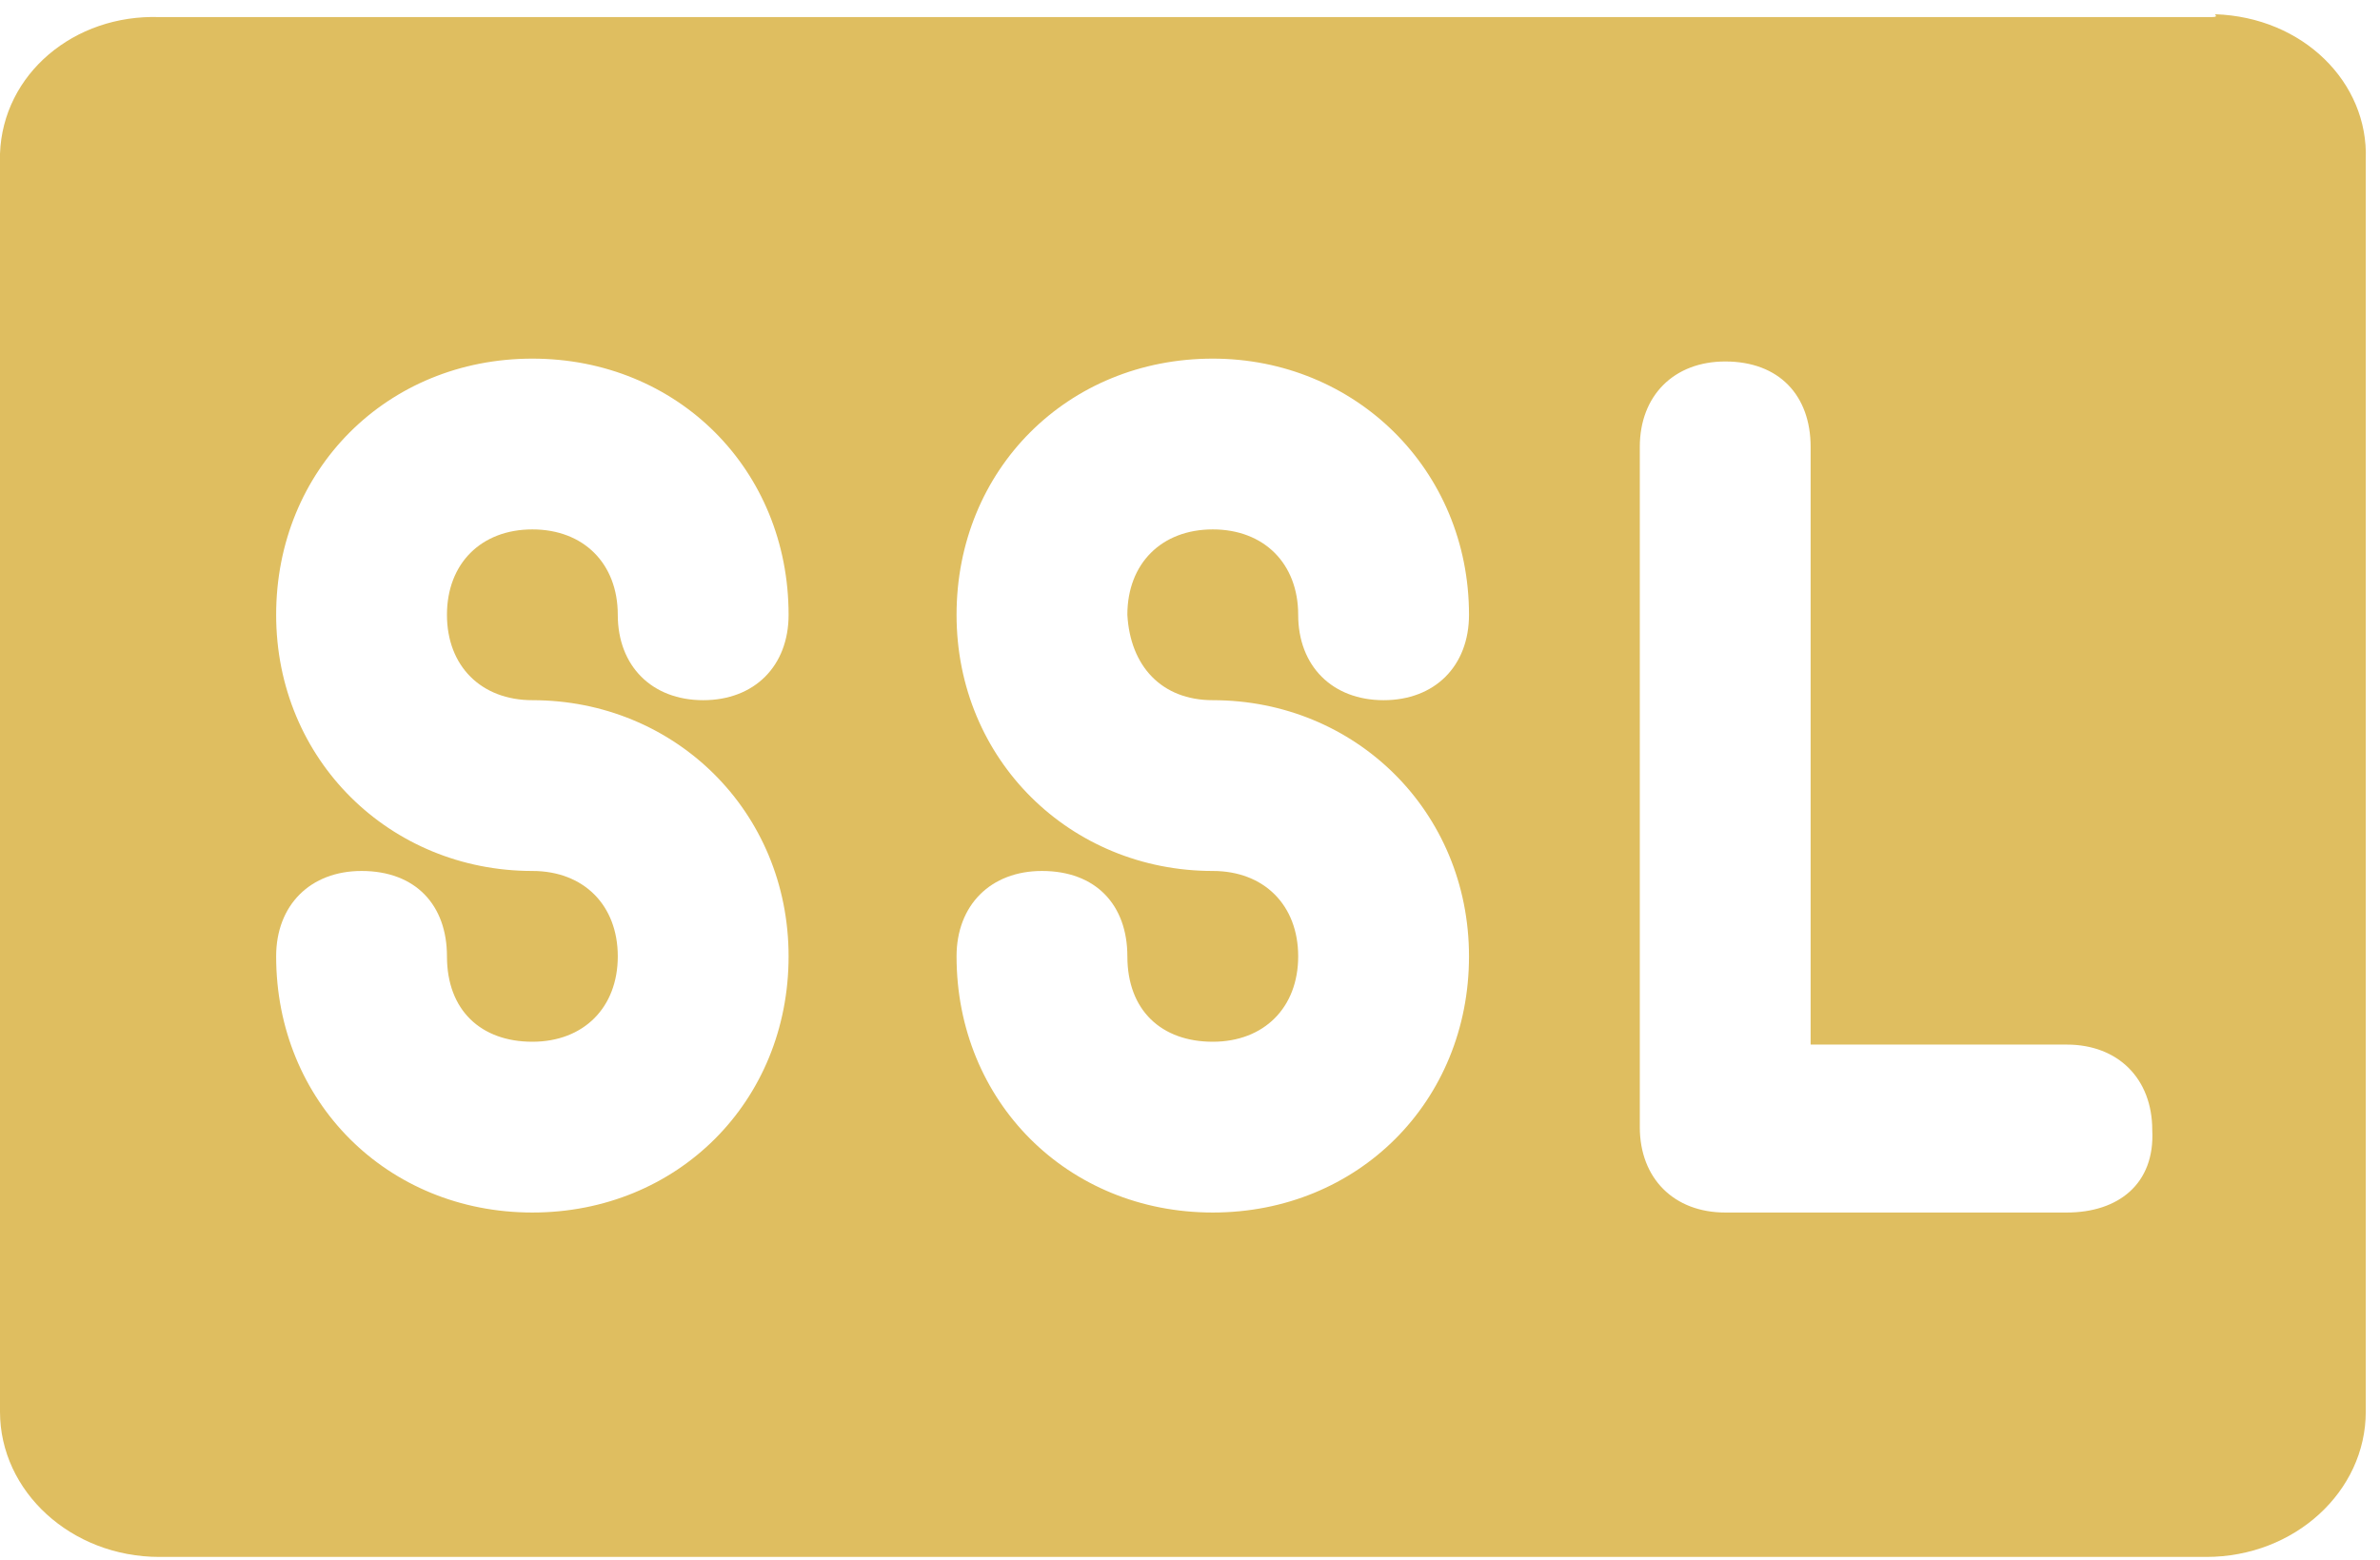 <?xml version="1.0" encoding="utf-8"?>
<!-- Generator: Adobe Illustrator 22.1.0, SVG Export Plug-In . SVG Version: 6.00 Build 0)  -->
<svg version="1.1" id="Layer_1" xmlns="http://www.w3.org/2000/svg" xmlns:xlink="http://www.w3.org/1999/xlink" x="0px" y="0px"
	 viewBox="0 0 83.6 54.8" style="enable-background:new 0 0 83.6 54.8;" xml:space="preserve">
<style type="text/css">
	.st0{fill:#DFBE60;}
</style>
<path class="st0" d="M18.7,24.6c5,0,9,3.9,9,9s-3.9,9-9,9s-9-3.9-9-9c0-1.8,1.2-3,3-3c1.9,0,3,1.2,3,3c0,1.9,1.2,3,3,3s3-1.2,3-3
	s-1.2-3-3-3c-5,0-9-3.9-9-9s3.9-9,9-9s9,3.9,9,9c0,1.8-1.2,3-3,3s-3-1.2-3-3s-1.2-3-3-3s-3,1.2-3,3C15.7,23.4,16.9,24.6,18.7,24.6z
	 M42.6,24.6c5,0,9,3.9,9,9s-3.9,9-9,9s-9-3.9-9-9c0-1.8,1.2-3,3-3c1.9,0,3,1.2,3,3c0,1.9,1.2,3,3,3s3-1.2,3-3s-1.2-3-3-3
	c-5,0-9-3.9-9-9s3.9-9,9-9c5,0,9,3.9,9,9c0,1.8-1.2,3-3,3s-3-1.2-3-3s-1.2-3-3-3s-3,1.2-3,3C39.7,23.4,40.8,24.6,42.6,24.6z
	 M72.6,42.6h-12c-1.8,0-3-1.2-3-3V15.7c0-1.8,1.2-3,3-3c1.9,0,3,1.2,3,3v21h9c1.8,0,3,1.2,3,3C75.7,41.6,74.4,42.6,72.6,42.6z
	 M77.6,0.6h-72c-3-0.1-5.5,2-5.6,4.8c0,0.1,0,0.2,0,0.3v43.9c0,2.8,2.5,5.1,5.6,5.1h71.9c3.1,0,5.6-2.3,5.6-5.1v-44
	c0.1-2.7-2.2-5-5.3-5.1C77.9,0.6,77.8,0.6,77.6,0.6z"/>
</svg>
